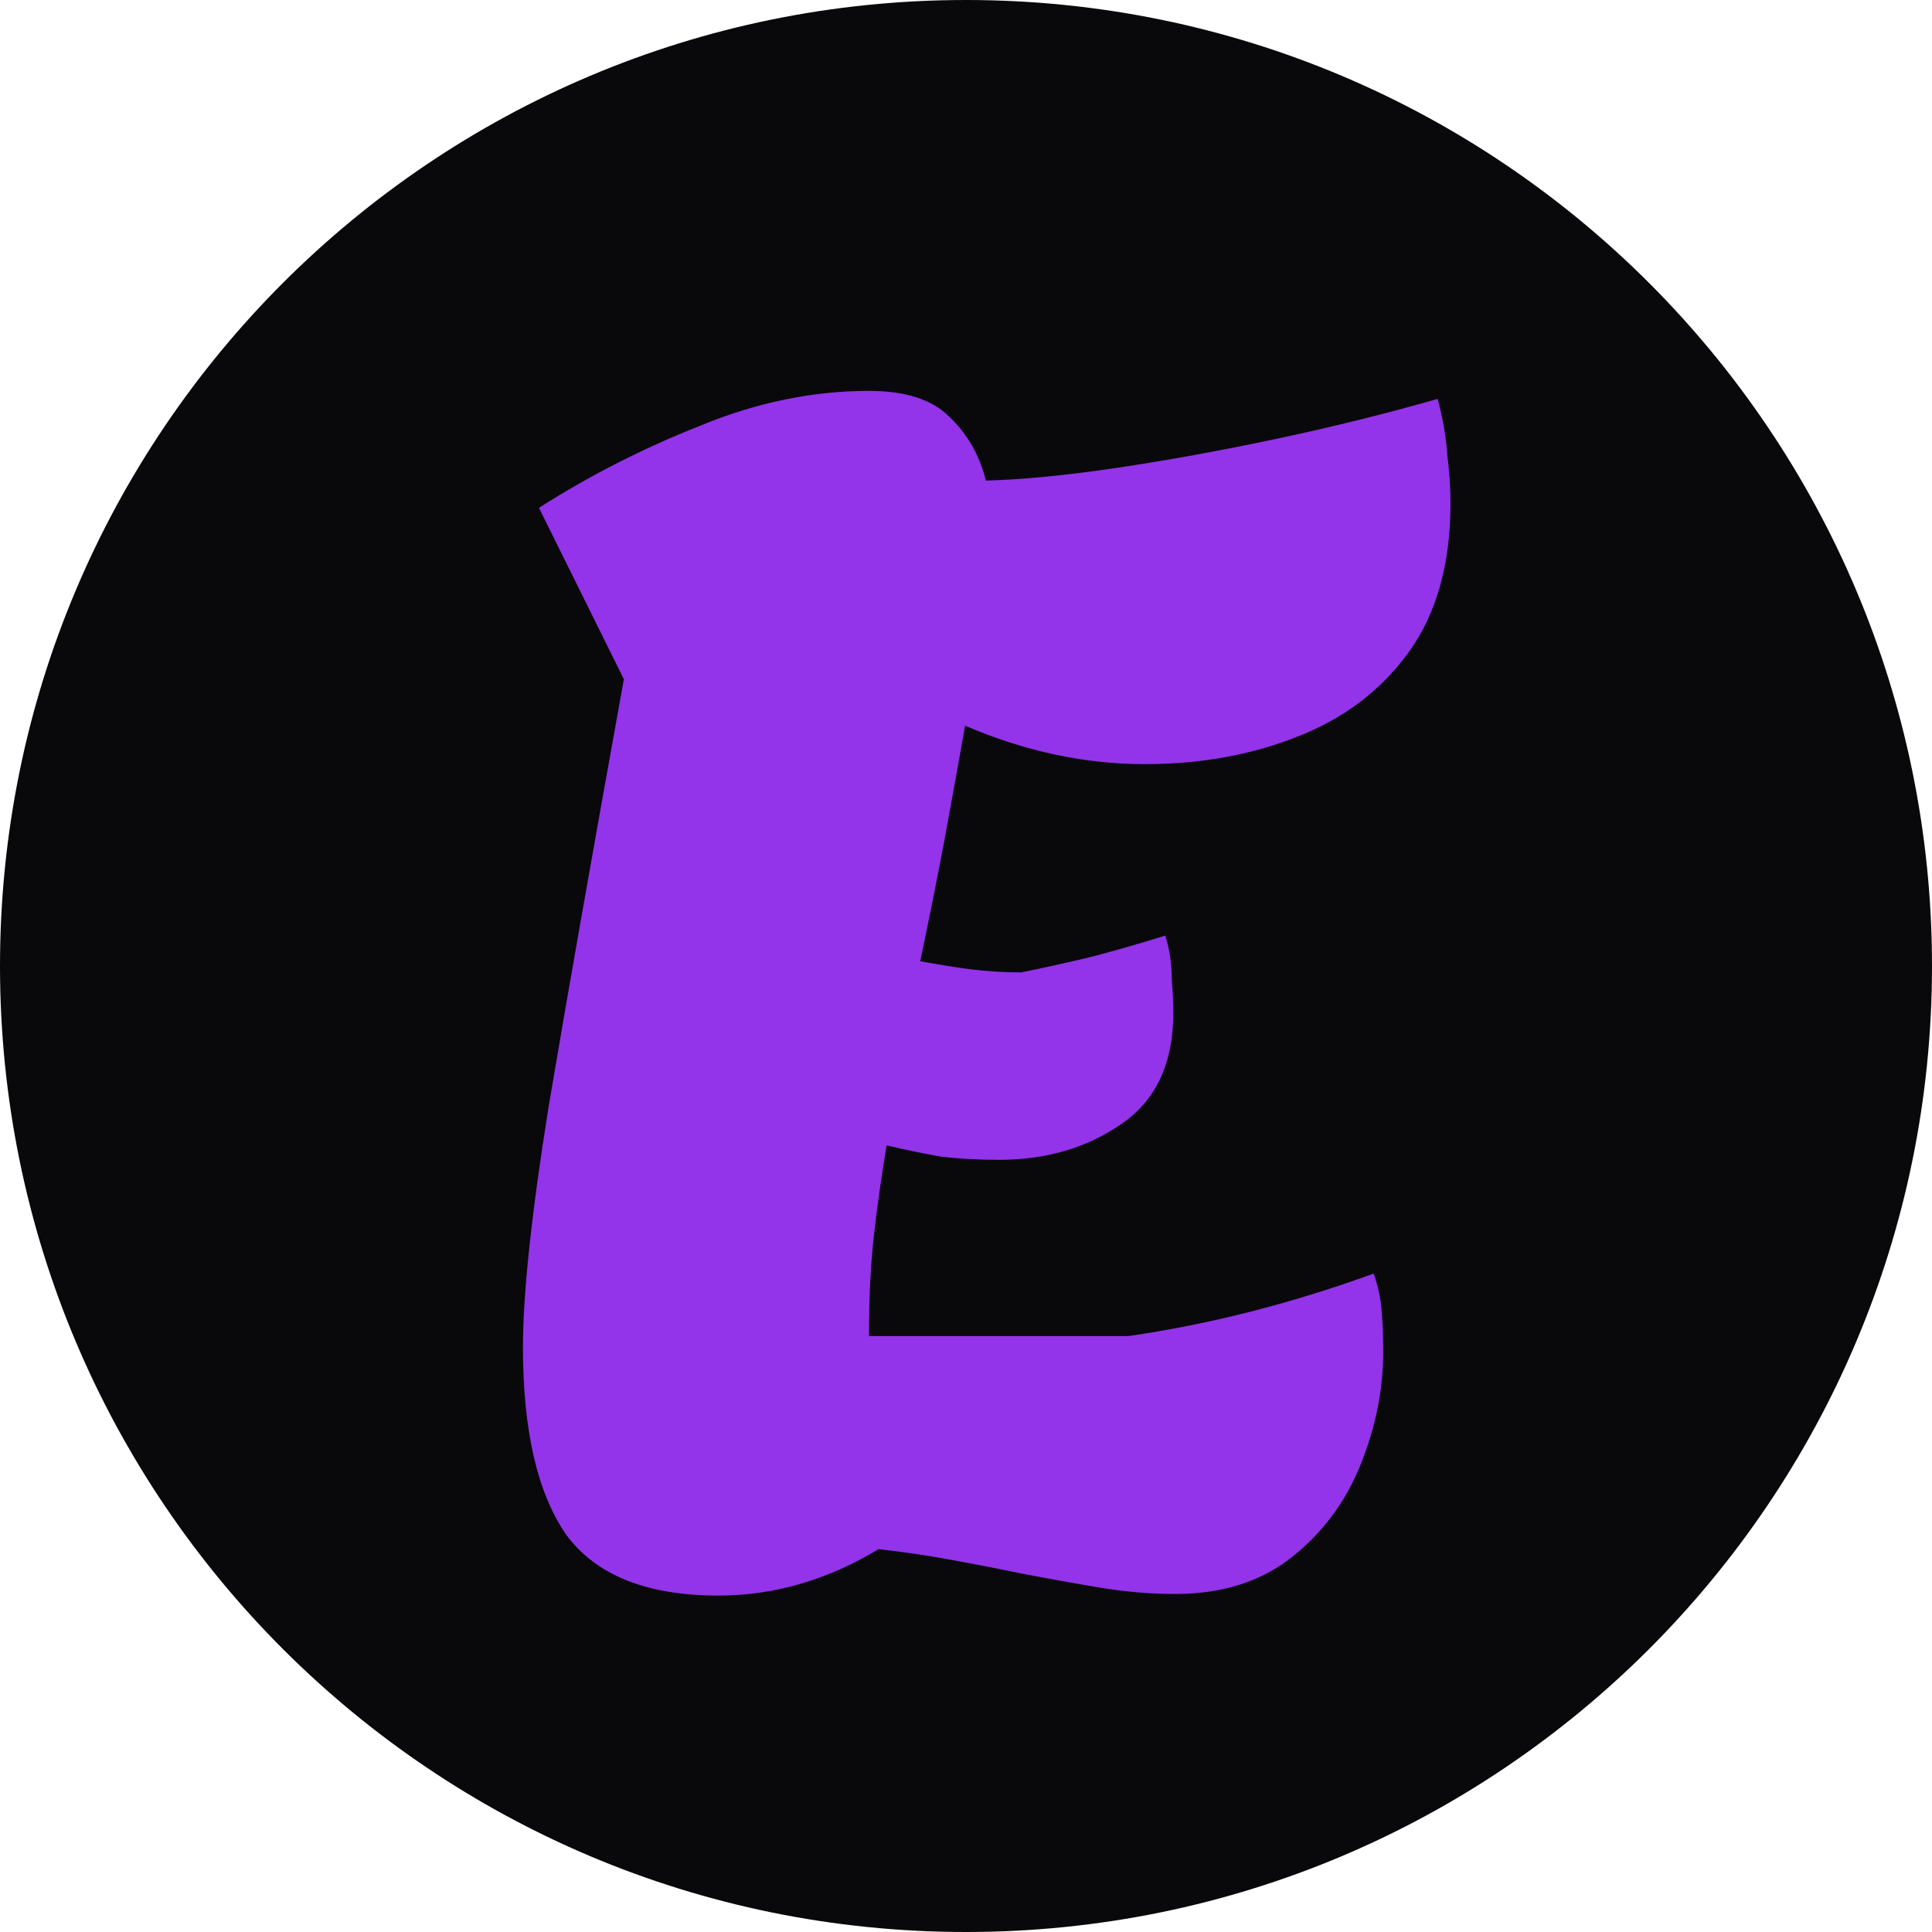 <svg width="603" height="603" viewBox="0 0 603 603" fill="none" xmlns="http://www.w3.org/2000/svg">
<path d="M603 301.5C603 468.014 468.014 603 301.5 603C134.986 603 0 468.014 0 301.5C0 134.986 134.986 0 301.5 0C468.014 0 603 134.986 603 301.5Z" fill="#09090B"/>
<path d="M224.215 498C201.882 498 186.048 491.667 176.715 479C167.715 466 163.215 446.5 163.215 420.5C163.215 403.833 165.882 378.833 171.215 345.5C176.882 311.833 184.715 267.333 194.715 212L168.215 158.5C183.882 148.5 200.548 140 218.215 133C235.882 125.667 253.548 122 271.215 122C282.548 122 290.882 124.667 296.215 130C301.882 135.333 305.715 142 307.715 150C319.382 149.667 333.048 148.333 348.715 146C364.382 143.667 380.882 140.667 398.215 137C415.548 133.333 432.382 129.167 448.715 124.5C450.382 130.833 451.382 136.667 451.715 142C452.382 147.333 452.715 152.333 452.715 157C452.715 176 448.382 191.5 439.715 203.5C431.048 215.5 419.382 224.333 404.715 230C390.382 235.667 374.548 238.5 357.215 238.5C338.548 238.5 319.882 234.5 301.215 226.5C299.215 237.833 297.048 249.833 294.715 262.5C292.382 274.833 289.882 287.333 287.215 300C292.548 301 297.715 301.833 302.715 302.5C308.048 303.167 313.382 303.5 318.715 303.5C325.382 302.167 332.882 300.5 341.215 298.5C349.882 296.167 357.382 294 363.715 292C365.048 296.333 365.715 300.833 365.715 305.5C366.048 309.833 366.215 313.333 366.215 316C366.215 332 360.715 343.667 349.715 351C339.048 358.333 326.382 362 311.715 362C305.382 362 299.382 361.667 293.715 361C288.048 360 282.382 358.833 276.715 357.5C275.048 367.5 273.715 377 272.715 386C271.715 395 271.215 405.333 271.215 417H352.215C377.548 413.333 403.048 406.833 428.715 397.5C430.048 401.167 430.882 405 431.215 409C431.548 413 431.715 417.333 431.715 422C431.715 433.667 429.382 445.333 424.715 457C420.048 468.667 412.882 478.333 403.215 486C393.548 493.667 381.382 497.5 366.715 497.5C359.048 497.5 351.215 496.833 343.215 495.5C335.215 494.167 326.882 492.667 318.215 491C311.882 489.667 305.048 488.333 297.715 487C290.715 485.667 282.882 484.5 274.215 483.5C258.215 493.167 241.548 498 224.215 498Z" fill="#9333EA"/>
</svg>
